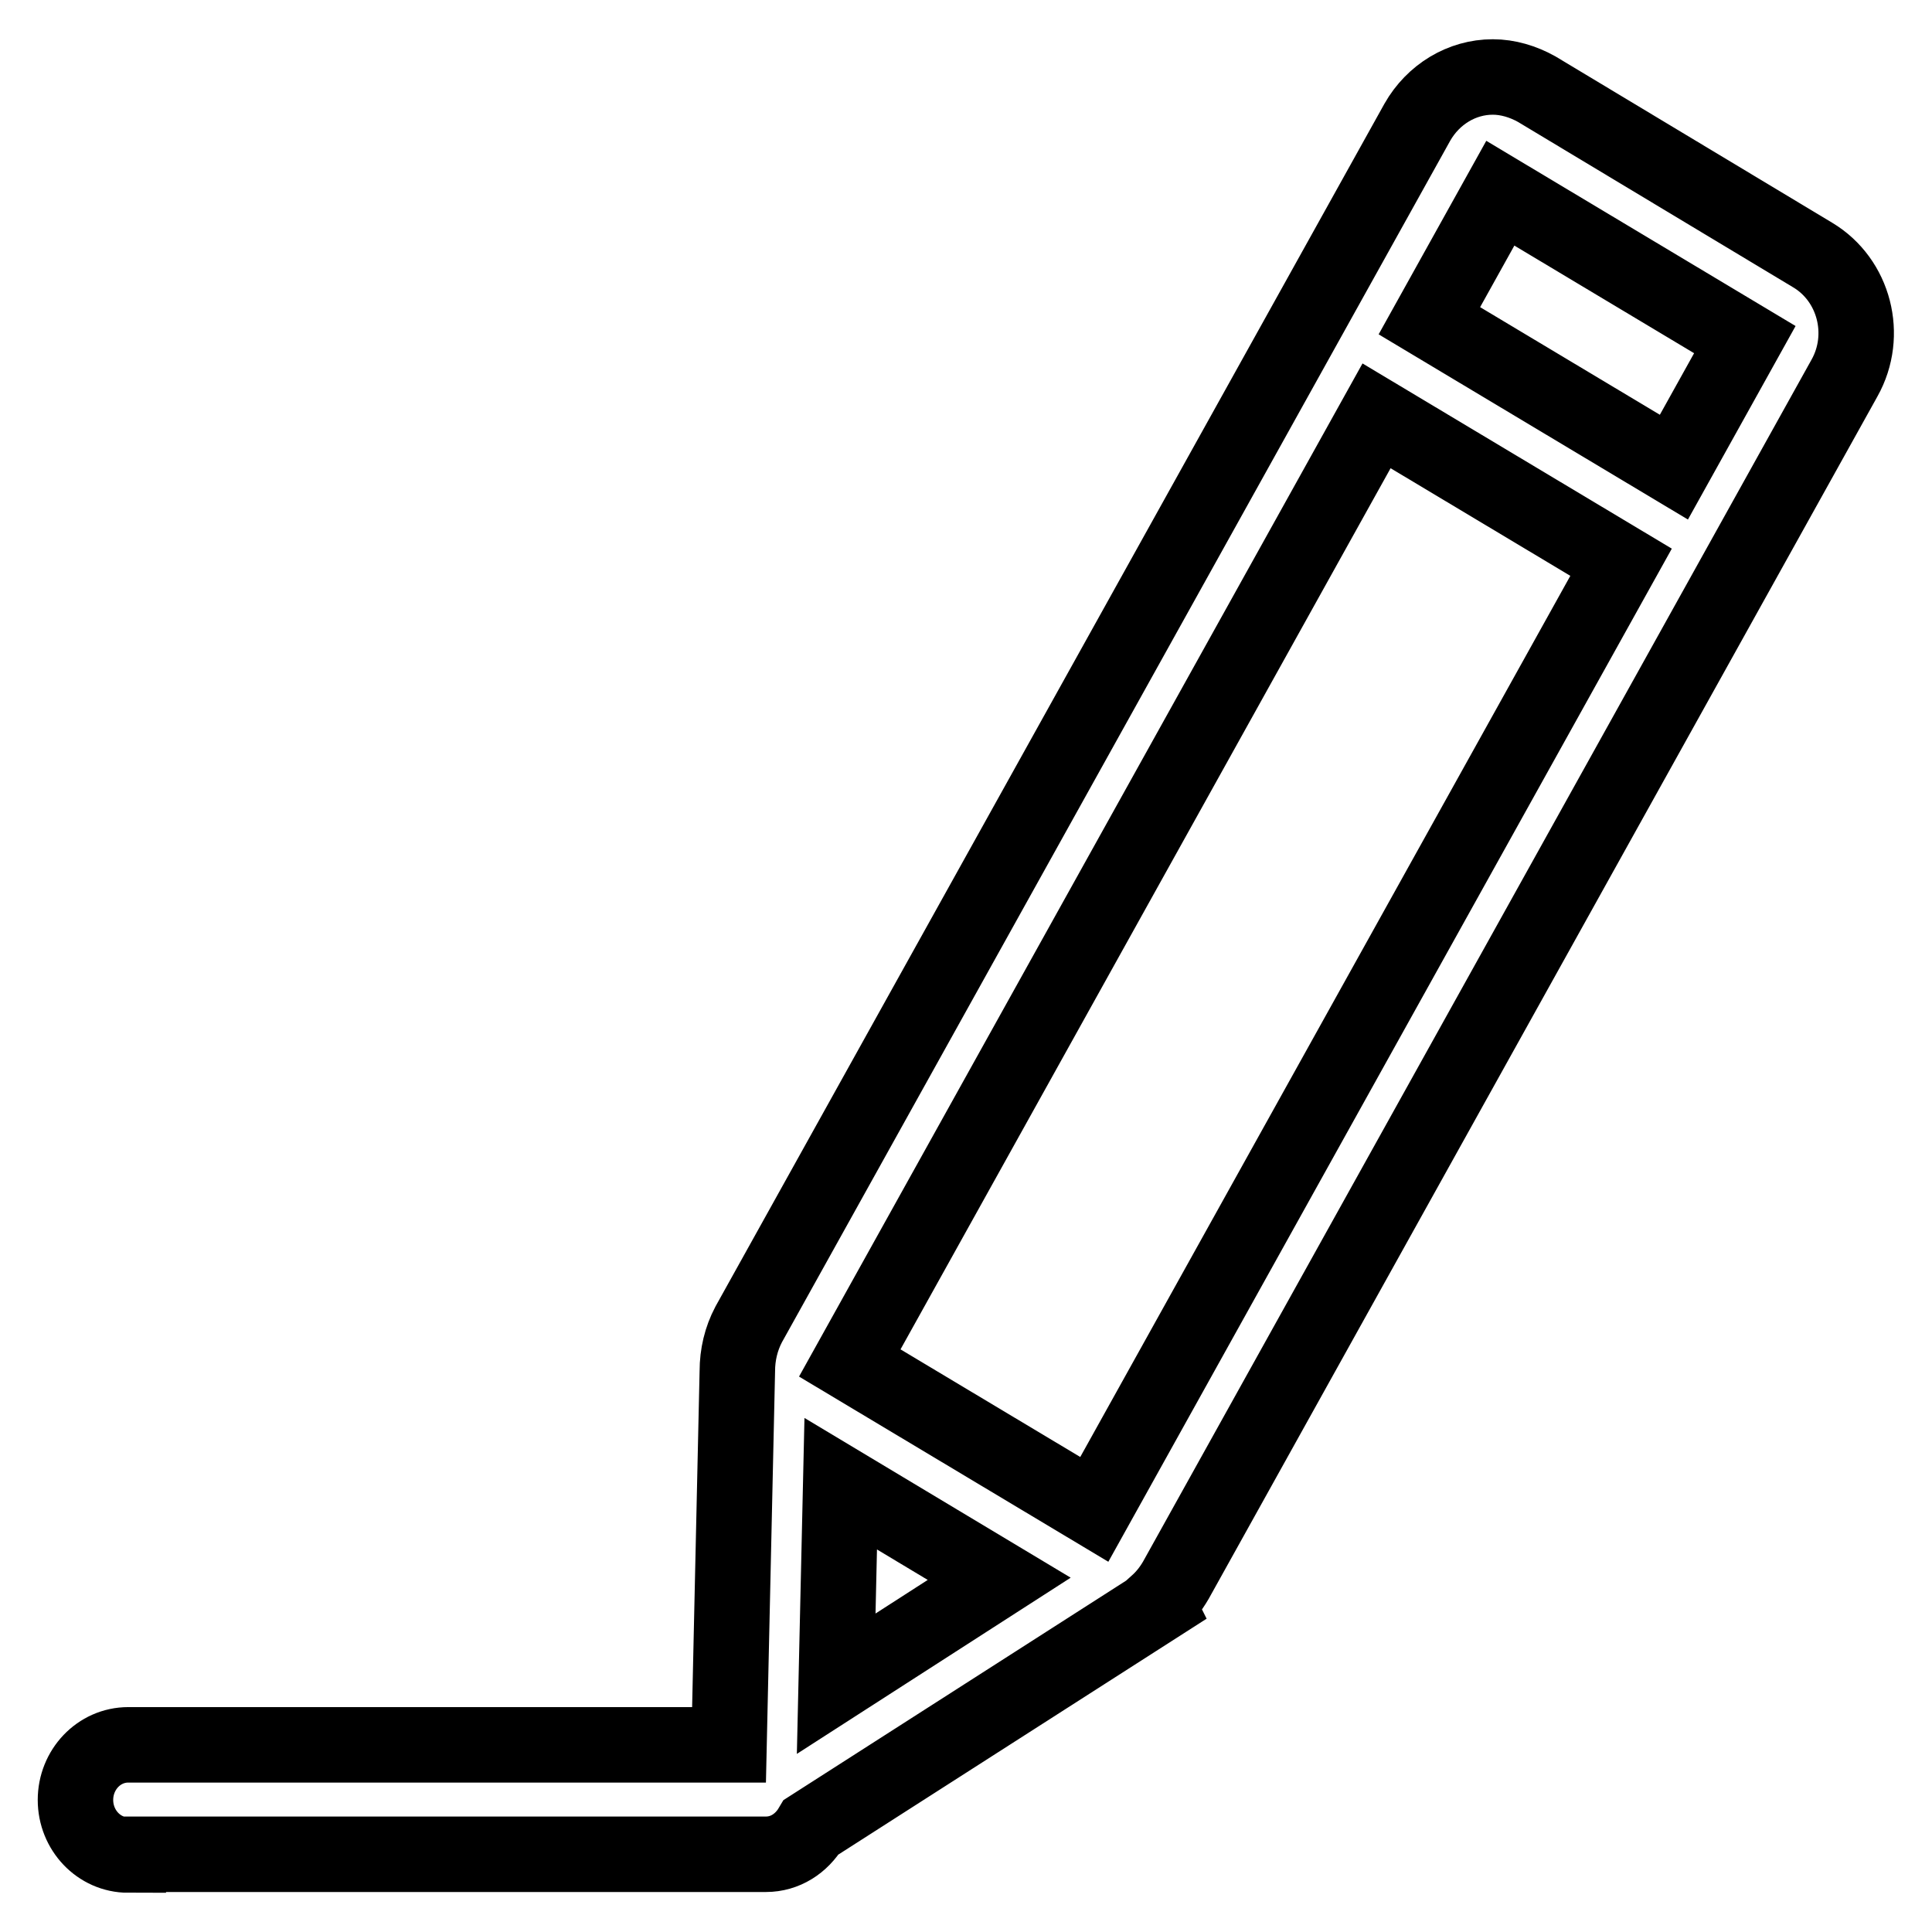 <?xml version="1.0" encoding="utf-8"?>
<!-- Svg Vector Icons : http://www.onlinewebfonts.com/icon -->
<!DOCTYPE svg PUBLIC "-//W3C//DTD SVG 1.1//EN" "http://www.w3.org/Graphics/SVG/1.1/DTD/svg11.dtd">
<svg version="1.1" xmlns="http://www.w3.org/2000/svg" xmlns:xlink="http://www.w3.org/1999/xlink" x="0px" y="0px" viewBox="0 0 256 256" enable-background="new 0 0 256 256" xml:space="preserve">
<g> <path stroke-width="10" fill-opacity="0" stroke="#000000"  d="M17,245.8c-3.9,0-7-3.3-7-7.3s3.1-7.3,7-7.3h79.6l1.1-49.5c0-2.2,0.5-4.3,1.5-6.2l88.6-159.3 c2.1-3.7,5.9-6,10-6c2,0,4,0.6,5.8,1.6l36.6,22c5.5,3.3,7.4,10.6,4.2,16.3l-88.6,159.3c-0.7,1.2-1.5,2.2-2.5,3.1l0.1,0.2 l-45.9,29.4c-1.3,2.2-3.5,3.6-6,3.6H17z M110.8,223.1l21.6-13.9l-21-12.6L110.8,223.1z M145,200l69.8-125.5l-32.4-19.4l-69.8,125.5 L145,200z M221.8,61.9l9.4-16.9l-32.4-19.4l-9.4,16.9L221.8,61.9z"/></g>
</svg>
